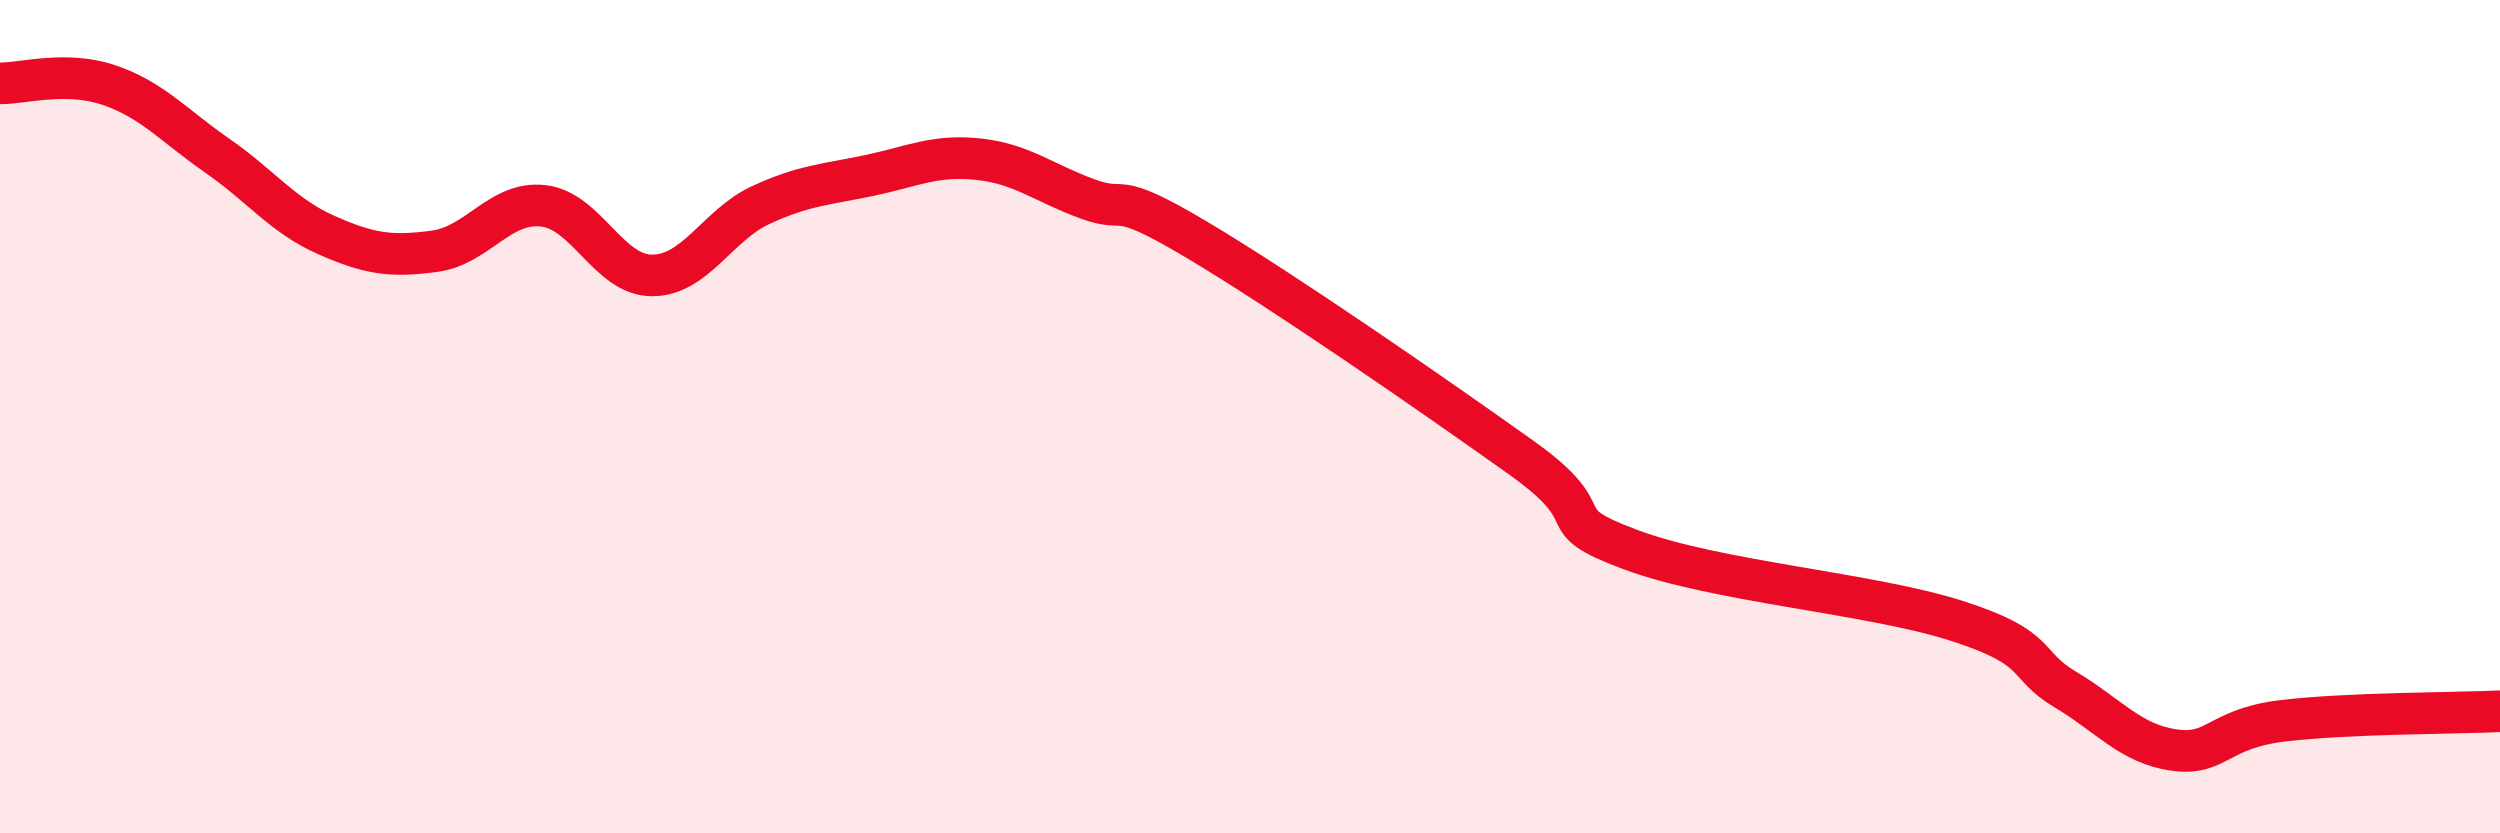 
    <svg width="60" height="20" viewBox="0 0 60 20" xmlns="http://www.w3.org/2000/svg">
      <path
        d="M 0,2 C 0.52,2.01 1.57,1.69 2.61,2.04 C 3.65,2.39 4.18,3.02 5.22,3.74 C 6.26,4.46 6.79,5.18 7.83,5.64 C 8.87,6.1 9.39,6.17 10.43,6.03 C 11.47,5.89 12,4.82 13.04,4.94 C 14.08,5.06 14.61,6.61 15.65,6.61 C 16.69,6.61 17.22,5.4 18.26,4.92 C 19.3,4.44 19.83,4.43 20.87,4.21 C 21.91,3.99 22.44,3.71 23.48,3.82 C 24.52,3.93 25.05,4.39 26.09,4.77 C 27.13,5.15 26.61,4.5 28.7,5.74 C 30.79,6.98 34.43,9.5 36.52,10.99 C 38.61,12.48 37.04,12.41 39.13,13.19 C 41.22,13.97 44.87,14.23 46.96,14.9 C 49.05,15.57 48.53,15.93 49.57,16.55 C 50.61,17.17 51.13,17.85 52.17,18 C 53.21,18.15 53.21,17.49 54.78,17.3 C 56.35,17.11 58.96,17.12 60,17.07L60 20L0 20Z"
        fill="#EB0A25"
        opacity="0.1"
        stroke-linecap="round"
        stroke-linejoin="round"
      />
      <path
        d="M 0,2 C 0.52,2.01 1.57,1.69 2.61,2.04 C 3.65,2.39 4.18,3.02 5.22,3.74 C 6.26,4.46 6.79,5.18 7.83,5.64 C 8.87,6.1 9.39,6.17 10.43,6.03 C 11.47,5.89 12,4.82 13.04,4.94 C 14.08,5.06 14.61,6.61 15.65,6.61 C 16.69,6.61 17.22,5.4 18.26,4.92 C 19.3,4.44 19.83,4.43 20.87,4.21 C 21.91,3.99 22.44,3.71 23.48,3.82 C 24.52,3.93 25.05,4.39 26.09,4.77 C 27.13,5.15 26.61,4.5 28.7,5.74 C 30.79,6.98 34.43,9.5 36.52,10.99 C 38.61,12.48 37.04,12.41 39.13,13.19 C 41.22,13.97 44.87,14.23 46.96,14.9 C 49.05,15.57 48.53,15.93 49.57,16.55 C 50.61,17.17 51.13,17.85 52.17,18 C 53.21,18.15 53.21,17.49 54.78,17.3 C 56.35,17.11 58.96,17.12 60,17.07"
        stroke="#EB0A25"
        stroke-width="1"
        fill="none"
        stroke-linecap="round"
        stroke-linejoin="round"
      />
    </svg>
  